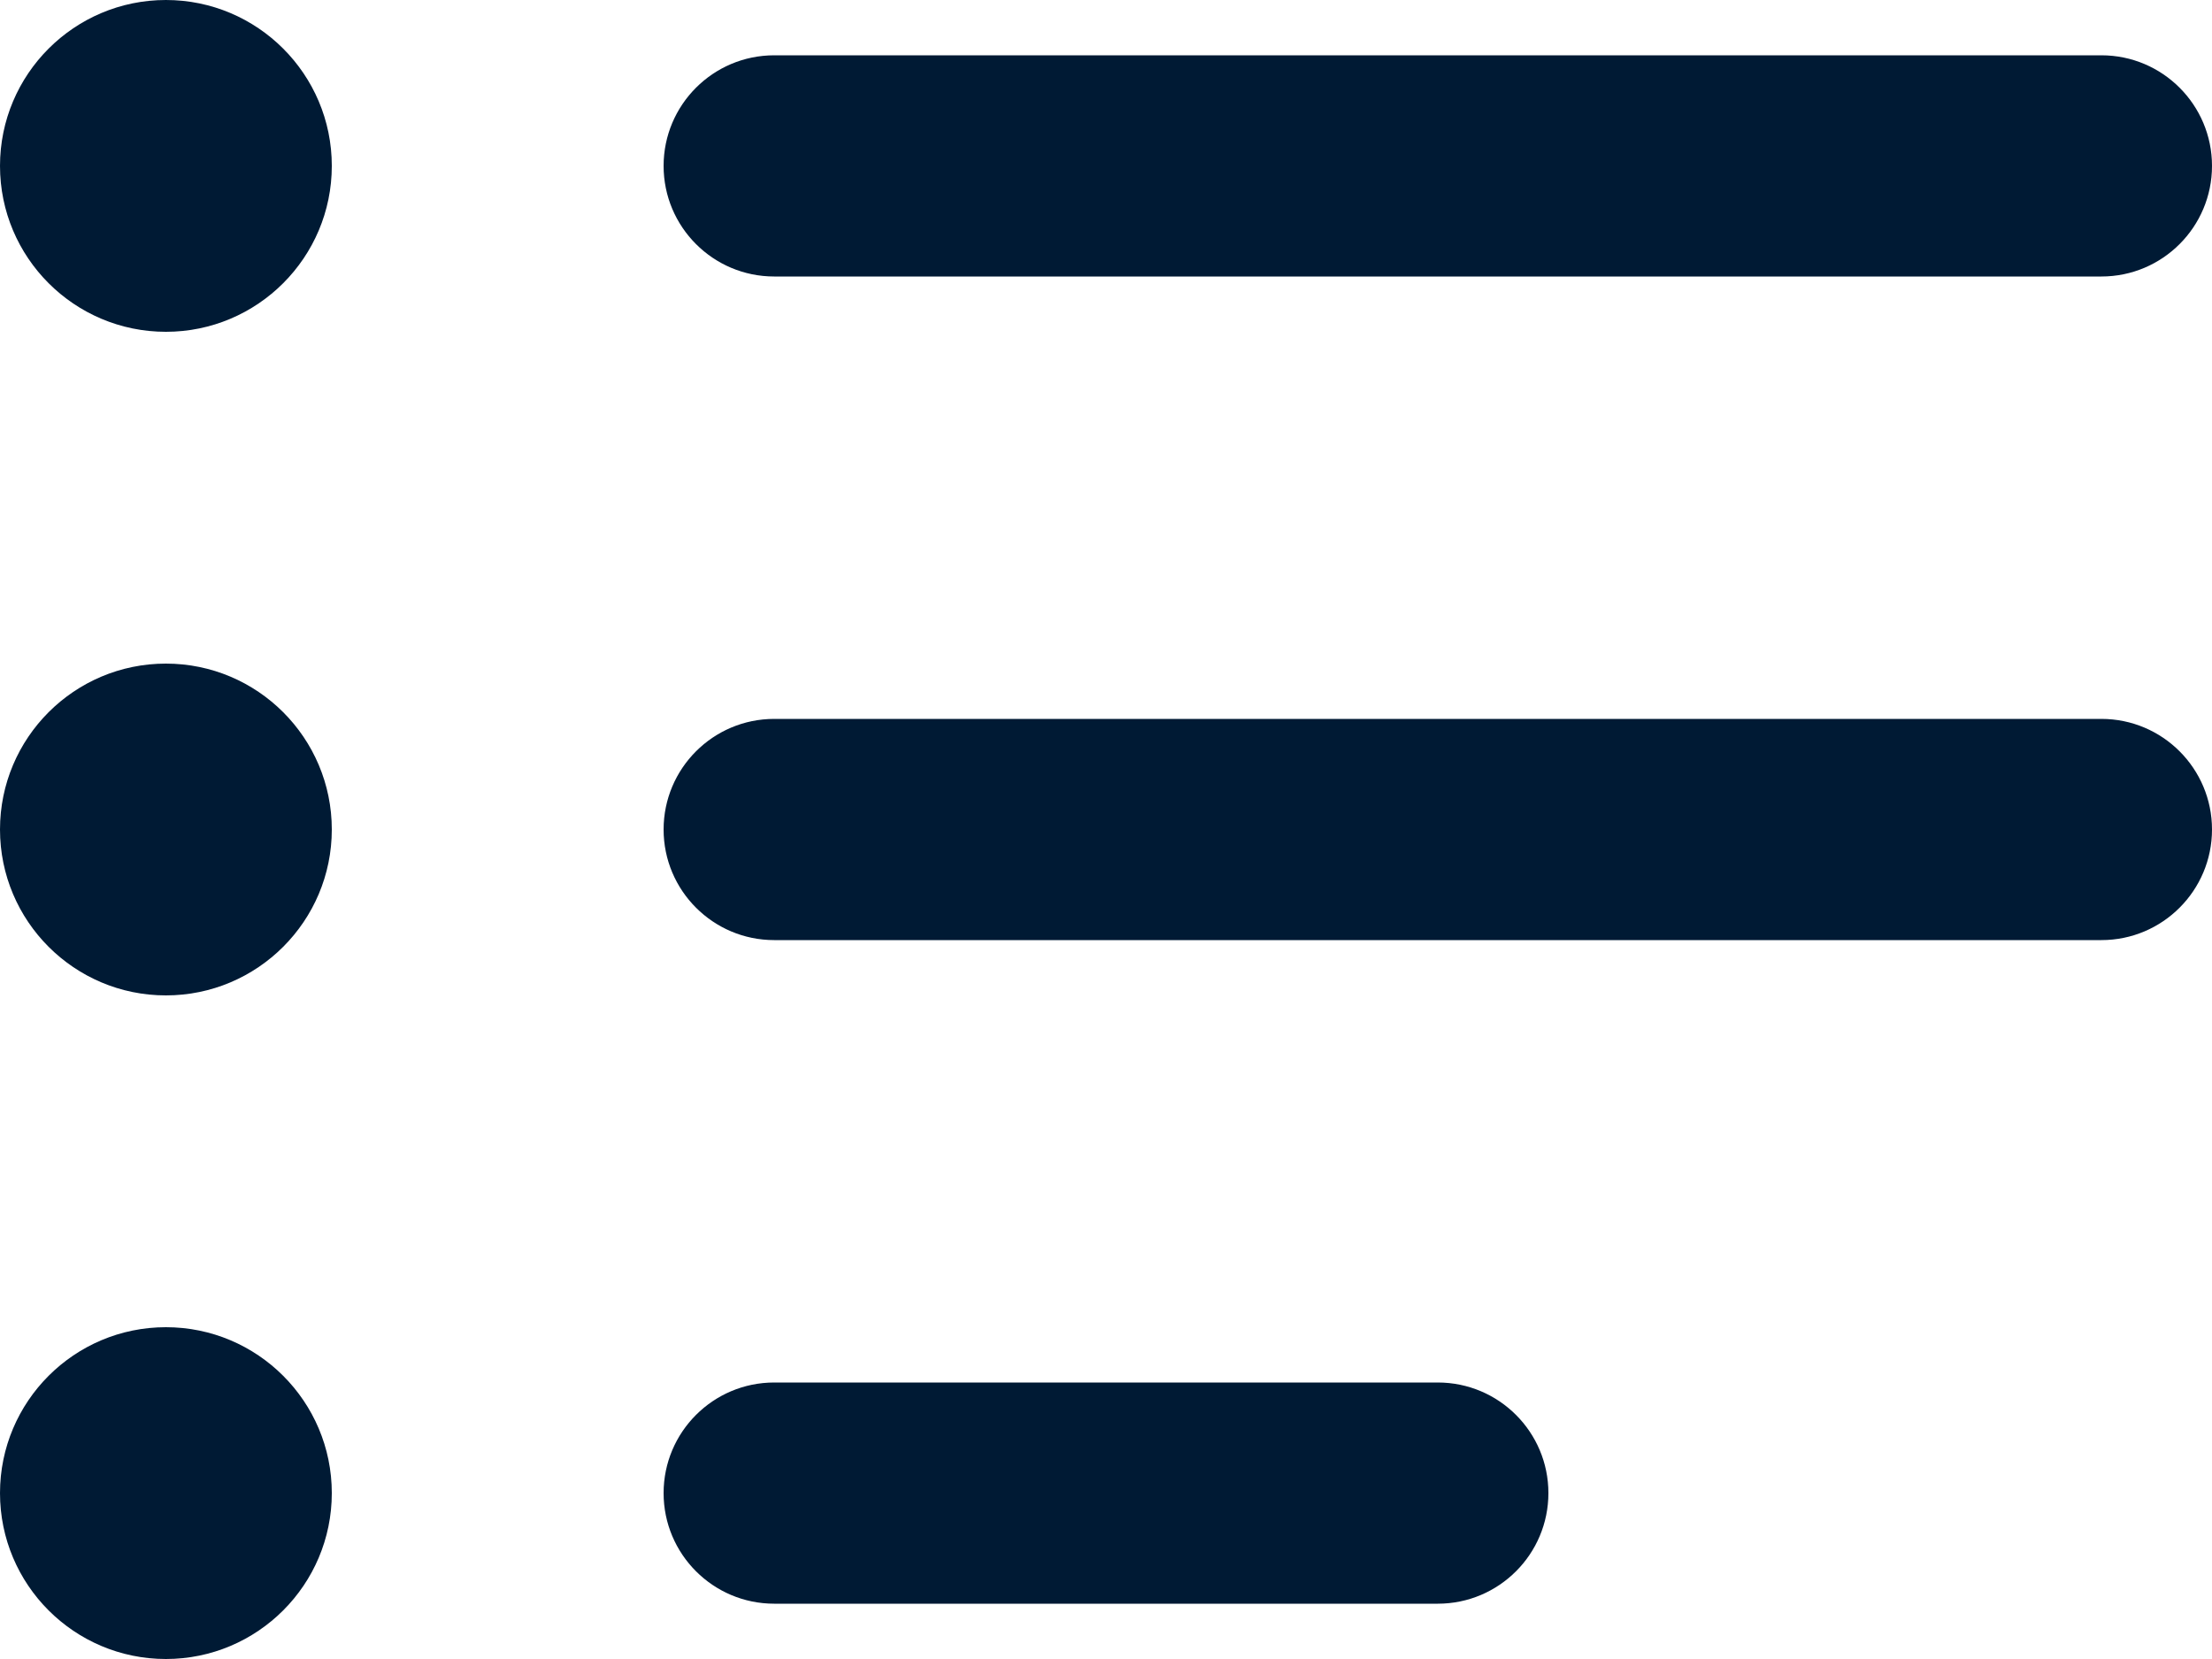<svg width="20" height="15" viewBox="0 0 20 15" fill="none" xmlns="http://www.w3.org/2000/svg">
<path fill-rule="evenodd" clip-rule="evenodd" d="M3 1.5C3 2.328 2.328 3 1.5 3C0.672 3 0 2.328 0 1.5C0 0.672 0.672 0 1.5 0C2.328 0 3 0.672 3 1.5ZM7 0.5C6.448 0.5 6 0.948 6 1.5C6 2.052 6.448 2.5 7 2.5H19C19.552 2.5 20 2.052 20 1.5C20 0.948 19.552 0.5 19 0.5H7ZM7 6.5C6.448 6.5 6 6.948 6 7.5C6 8.052 6.448 8.5 7 8.5H19C19.552 8.5 20 8.052 20 7.5C20 6.948 19.552 6.5 19 6.5H7ZM6 13.5C6 12.948 6.448 12.5 7 12.5H13C13.552 12.5 14 12.948 14 13.5C14 14.052 13.552 14.5 13 14.5H7C6.448 14.5 6 14.052 6 13.5ZM1.5 9C2.328 9 3 8.328 3 7.5C3 6.672 2.328 6 1.5 6C0.672 6 0 6.672 0 7.5C0 8.328 0.672 9 1.5 9ZM3 13.5C3 14.328 2.328 15 1.5 15C0.672 15 0 14.328 0 13.5C0 12.672 0.672 12 1.5 12C2.328 12 3 12.672 3 13.5Z" fill="#001A34"/>
</svg>
